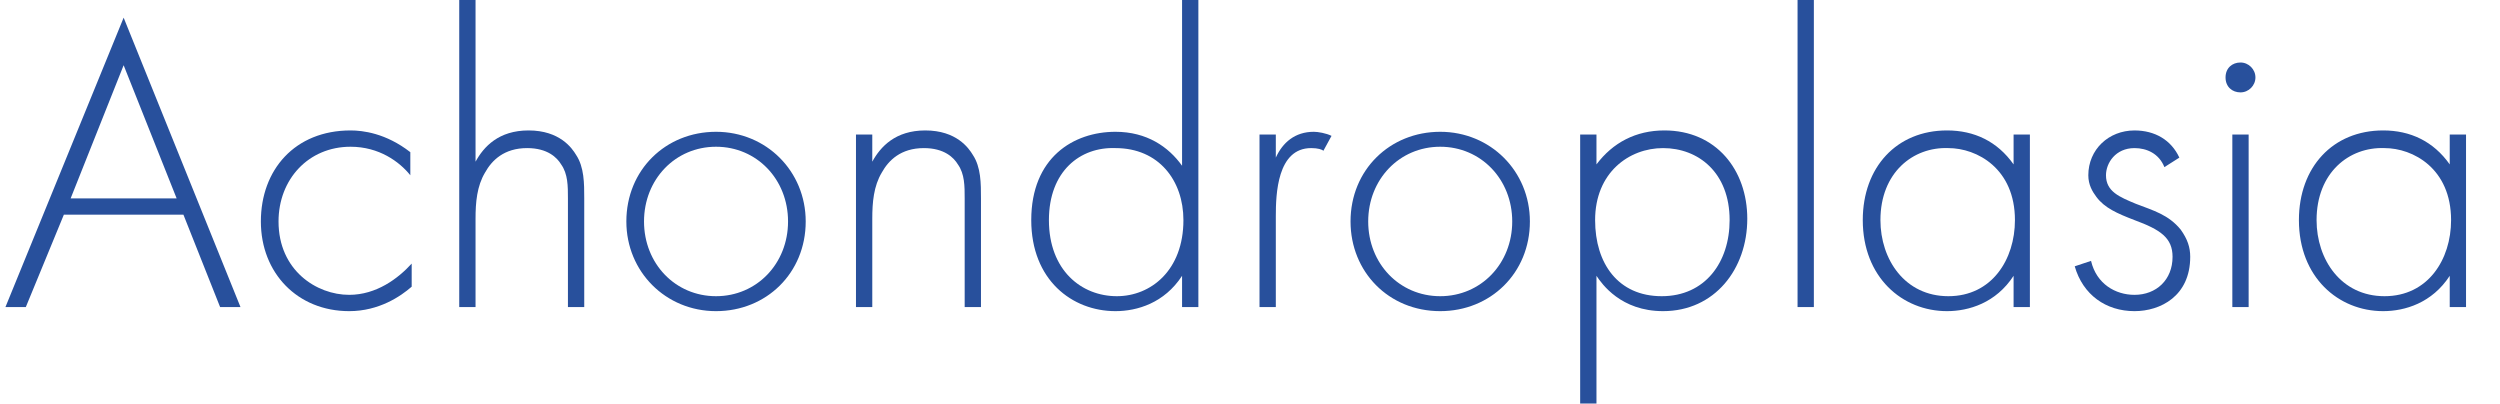<?xml version="1.0" encoding="UTF-8"?>
<!-- Generator: Adobe Illustrator 27.3.1, SVG Export Plug-In . SVG Version: 6.00 Build 0)  -->
<svg xmlns="http://www.w3.org/2000/svg" xmlns:xlink="http://www.w3.org/1999/xlink" version="1.1" id="Layer_1" x="0px" y="0px" viewBox="0 0 184 29.7" style="enable-background:new 0 0 184 29.7;" xml:space="preserve">
<style type="text/css">
	.st0{enable-background:new    ;}
	.st1{fill:#28509C;}
</style>
<g class="st0">
	<path class="st1" d="M13.5,15.8H4.7l-2.8,6.8H0.4L9.1,1.3l8.6,21.3h-1.5L13.5,15.8z M13,14.6L9.1,4.8l-3.9,9.8H13z"></path>
	<path class="st1" d="M30.2,12.9c-0.8-1-2.3-2.1-4.4-2.1c-3.1,0-5.3,2.4-5.3,5.5c0,3.6,2.8,5.4,5.2,5.4c2,0,3.6-1.2,4.6-2.3v1.7   c-0.8,0.7-2.4,1.8-4.6,1.8c-3.8,0-6.5-2.8-6.5-6.6s2.5-6.7,6.6-6.7c0.9,0,2.6,0.2,4.4,1.6V12.9z"></path>
	<path class="st1" d="M33.8,0H35v11.9c0.6-1.1,1.7-2.3,3.9-2.3c2.3,0,3.2,1.3,3.5,1.8c0.6,0.9,0.6,2.1,0.6,3.2v8h-1.2v-8   c0-0.9,0-1.8-0.5-2.5c-0.3-0.5-1-1.2-2.5-1.2c-1.7,0-2.6,0.9-3.1,1.8c-0.6,1-0.7,2.2-0.7,3.4v6.5h-1.2V0z"></path>
	<path class="st1" d="M59.3,16.3c0,3.8-2.9,6.6-6.6,6.6s-6.6-2.9-6.6-6.6c0-3.8,2.9-6.6,6.6-6.6S59.3,12.6,59.3,16.3z M58,16.3   c0-3.1-2.3-5.5-5.3-5.5s-5.3,2.4-5.3,5.5s2.3,5.5,5.3,5.5S58,19.4,58,16.3z"></path>
	<path class="st1" d="M63,9.9h1.2v2c0.6-1.1,1.7-2.3,3.9-2.3c2.3,0,3.2,1.3,3.5,1.8c0.6,0.9,0.6,2.1,0.6,3.2v8H71v-8   c0-0.9,0-1.8-0.5-2.5c-0.3-0.5-1-1.2-2.5-1.2c-1.7,0-2.6,0.9-3.1,1.8c-0.6,1-0.7,2.2-0.7,3.4v6.5H63V9.9z"></path>
	<path class="st1" d="M87,0h1.2v22.6H87v-2.3c-1.3,2-3.3,2.6-4.9,2.6c-3.2,0-6.2-2.3-6.2-6.7c0-4.6,3.1-6.5,6.2-6.5   c2.3,0,3.9,1.1,4.9,2.5V0z M77.2,16.2c0,3.7,2.4,5.6,5,5.6c2.5,0,4.9-1.9,4.9-5.6c0-2.9-1.8-5.3-5-5.3   C79.5,10.8,77.2,12.6,77.2,16.2z"></path>
	<path class="st1" d="M92.7,9.9h1.2v1.7c0.5-1.1,1.4-1.9,2.8-1.9c0.3,0,0.9,0.1,1.3,0.3l-0.6,1.1c-0.1-0.1-0.4-0.2-0.9-0.2   c-2.5,0-2.6,3.4-2.6,5v6.7h-1.2C92.7,22.6,92.7,9.9,92.7,9.9z"></path>
	<path class="st1" d="M112.6,16.3c0,3.8-2.9,6.6-6.6,6.6c-3.8,0-6.6-2.9-6.6-6.6c0-3.8,2.9-6.6,6.6-6.6S112.6,12.6,112.6,16.3z    M111.3,16.3c0-3.1-2.3-5.5-5.3-5.5s-5.3,2.4-5.3,5.5s2.3,5.5,5.3,5.5S111.3,19.4,111.3,16.3z"></path>
	<path class="st1" d="M117.5,29.7h-1.2V9.9h1.2v2.2c1.2-1.6,2.9-2.5,5-2.5c3.8,0,6.1,2.9,6.1,6.5c0,3.7-2.4,6.8-6.2,6.8   c-3.1,0-4.5-2-4.9-2.6C117.5,20.3,117.5,29.7,117.5,29.7z M127.3,16.2c0-3.5-2.3-5.3-4.9-5.3c-2.5,0-5,1.8-5,5.3   c0,3.2,1.7,5.6,4.9,5.6S127.3,19.3,127.3,16.2z"></path>
	<path class="st1" d="M133.5,0v22.6h-1.2V0H133.5z"></path>
	<path class="st1" d="M148.2,9.9h1.2v12.7h-1.2v-2.3c-1.3,2-3.3,2.6-4.9,2.6c-3.3,0-6.2-2.5-6.2-6.7c0-3.9,2.5-6.6,6.2-6.6   c2,0,3.7,0.8,4.9,2.5V9.9z M138.4,16.2c0,2.9,1.8,5.6,5,5.6s4.9-2.7,4.9-5.6c0-3.8-2.8-5.3-4.9-5.3   C140.8,10.8,138.4,12.7,138.4,16.2z"></path>
	<path class="st1" d="M159.3,12.3c-0.4-1-1.3-1.4-2.2-1.4c-1.4,0-2.1,1.1-2.1,2c0,1.2,1,1.6,2.2,2.1c1.3,0.5,2.4,0.8,3.3,1.9   c0.5,0.7,0.7,1.3,0.7,2c0,2.9-2.2,4-4.1,4c-2.1,0-3.8-1.2-4.4-3.3l1.2-0.4c0.4,1.7,1.8,2.5,3.2,2.5c1.6,0,2.8-1.1,2.8-2.8   c0-1.4-0.9-2-2.8-2.7c-1.3-0.5-2.2-0.9-2.8-1.7c-0.3-0.4-0.6-0.9-0.6-1.6c0-1.9,1.5-3.3,3.4-3.3c1.5,0,2.7,0.7,3.3,2L159.3,12.3z"></path>
	<path class="st1" d="M163.8,5.7c0-0.7,0.5-1.1,1.1-1.1s1.1,0.5,1.1,1.1s-0.5,1.1-1.1,1.1S163.8,6.4,163.8,5.7z M165.5,9.9v12.7   h-1.2V9.9H165.5z"></path>
	<path class="st1" d="M180.3,9.9h1.2v12.7h-1.2v-2.3c-1.3,2-3.3,2.6-4.9,2.6c-3.3,0-6.2-2.5-6.2-6.7c0-3.9,2.5-6.6,6.2-6.6   c2,0,3.7,0.8,4.9,2.5V9.9z M170.5,16.2c0,2.9,1.8,5.6,5,5.6s4.9-2.7,4.9-5.6c0-3.8-2.8-5.3-4.9-5.3   C172.9,10.8,170.5,12.7,170.5,16.2z"></path>
</g>
</svg>
